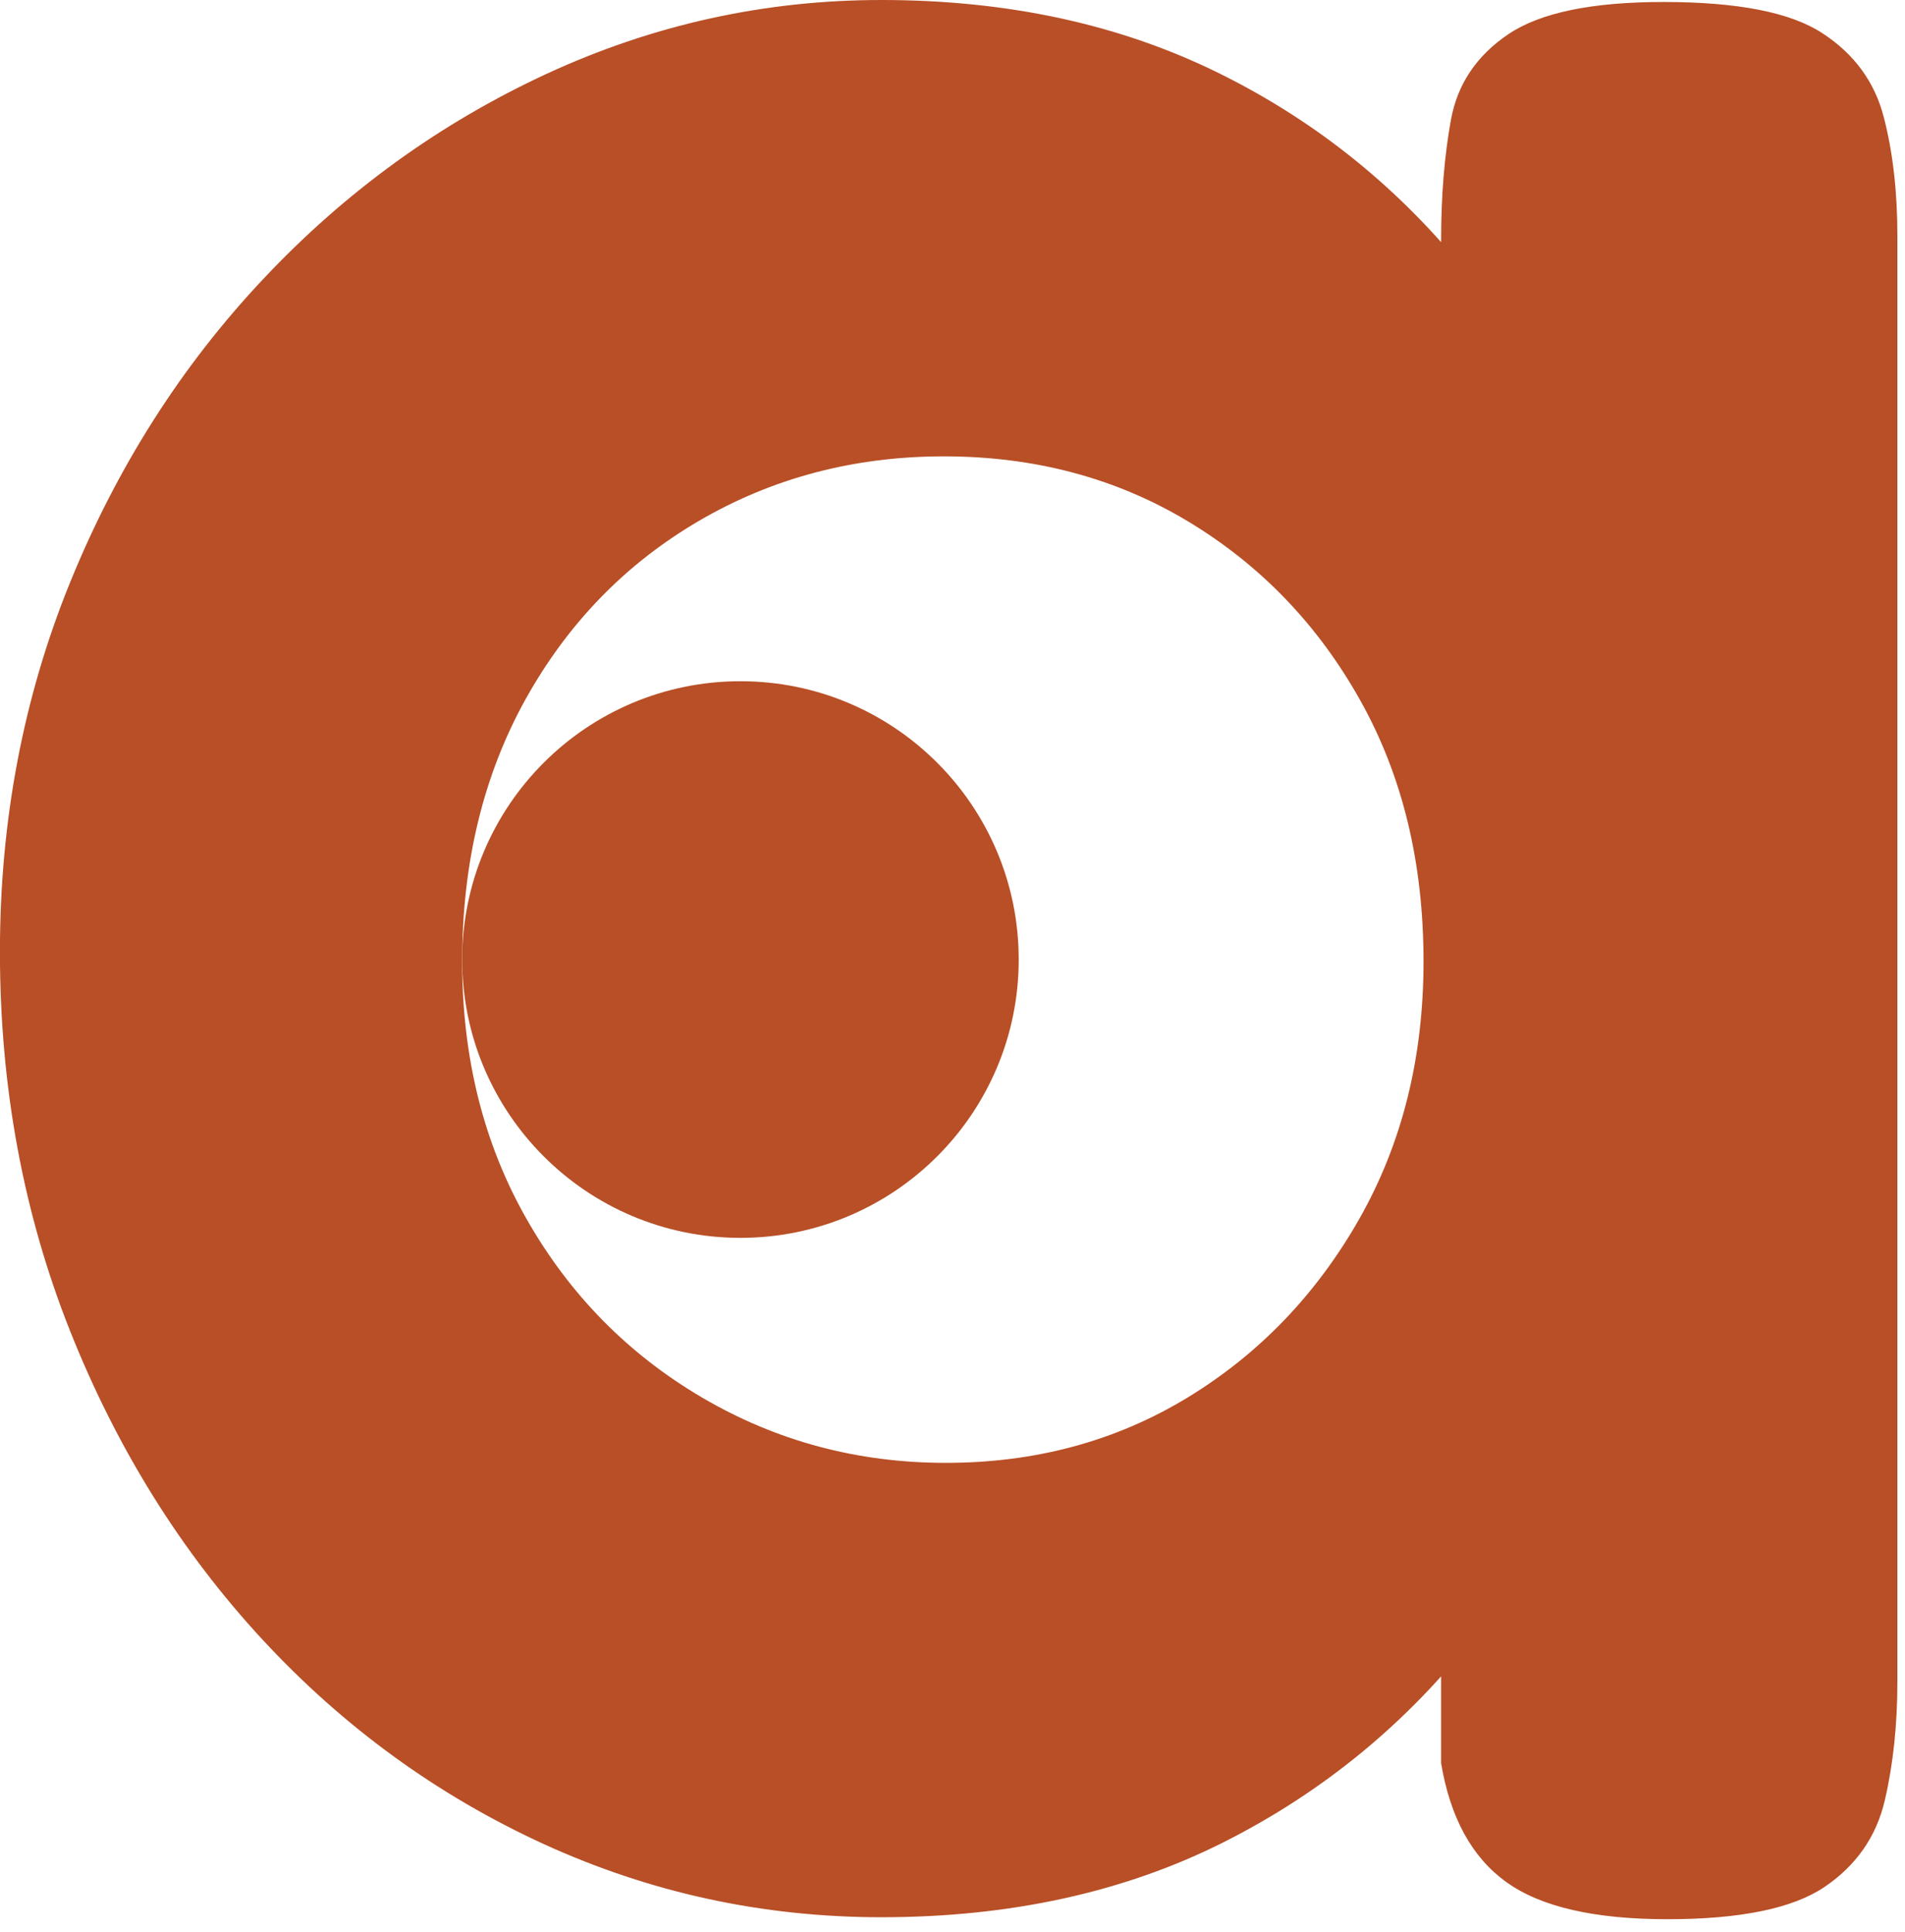 <svg style="fill-rule:evenodd;clip-rule:evenodd;stroke-linejoin:round;stroke-miterlimit:2;" xml:space="preserve" xmlns:xlink="http://www.w3.org/1999/xlink" xmlns="http://www.w3.org/2000/svg" version="1.1" viewBox="0 0 144 146" height="100%" width="100%">
    <g transform="matrix(1,0,0,1,-921.799,-1162.67)">
        <g transform="matrix(1,0,0,1,-396.086,-249.57)">
            <path style="fill:rgb(184,79,38);fill-rule:nonzero;" d="M1384.51,1557.14C1375.57,1557.14 1367.07,1555.3 1359.01,1551.62C1350.95,1547.93 1343.85,1542.77 1337.71,1536.14C1331.57,1529.5 1326.73,1521.74 1323.19,1512.85C1319.65,1503.95 1317.88,1494.4 1317.88,1484.18C1317.88,1474.25 1319.65,1464.94 1323.19,1456.24C1326.73,1447.55 1331.59,1439.9 1337.79,1433.32C1343.98,1426.74 1351.1,1421.58 1359.16,1417.84C1367.22,1414.11 1375.67,1412.24 1384.51,1412.24C1394.05,1412.24 1402.55,1414.08 1410.02,1417.77C1417.48,1421.45 1423.82,1426.59 1429.03,1433.17C1434.24,1439.76 1438.22,1447.42 1440.97,1456.17C1443.72,1464.91 1445.15,1474.3 1445.25,1484.32C1445.35,1494.44 1444.04,1503.88 1441.34,1512.63C1438.64,1521.37 1434.68,1529.09 1429.47,1535.77C1424.27,1542.45 1417.9,1547.68 1410.38,1551.47C1402.87,1555.25 1394.24,1557.14 1384.51,1557.14ZM1389.38,1522.8C1396.16,1522.8 1402.25,1521.15 1407.66,1517.86C1413.06,1514.57 1417.39,1510.07 1420.63,1504.37C1423.87,1498.67 1425.49,1492.18 1425.49,1484.91C1425.49,1477.44 1423.9,1470.86 1420.7,1465.16C1417.51,1459.46 1413.18,1454.96 1407.73,1451.67C1402.28,1448.38 1396.11,1446.73 1389.23,1446.73C1382.45,1446.73 1376.28,1448.36 1370.73,1451.6C1365.18,1454.84 1360.81,1459.34 1357.61,1465.09C1354.42,1470.84 1352.82,1477.44 1352.82,1484.91C1352.82,1492.18 1354.44,1498.67 1357.69,1504.37C1360.93,1510.07 1365.35,1514.57 1370.95,1517.86C1376.55,1521.15 1382.7,1522.8 1389.38,1522.8ZM1443.92,1557.29C1438.42,1557.29 1434.36,1556.36 1431.76,1554.49C1429.15,1552.62 1427.51,1549.62 1426.82,1545.5L1426.82,1430.37C1426.82,1427.03 1427.07,1424.01 1427.56,1421.31C1428.05,1418.6 1429.5,1416.44 1431.91,1414.82C1434.31,1413.2 1438.22,1412.39 1443.62,1412.39C1449.23,1412.39 1453.23,1413.17 1455.64,1414.75C1458.05,1416.32 1459.59,1418.43 1460.28,1421.09C1460.97,1423.74 1461.31,1426.74 1461.31,1430.08L1461.31,1539.31C1461.31,1542.55 1461,1545.55 1460.36,1548.3C1459.72,1551.05 1458.19,1553.24 1455.79,1554.86C1453.38,1556.48 1449.42,1557.29 1443.92,1557.29Z"></path>
        </g>
        <g transform="matrix(1,0,0,1,-542.56,-3.23)">
            <circle style="fill:rgb(184,79,38);" r="21.034" cy="1238.42" cx="1520.33"></circle>
        </g>
    </g>
</svg>
